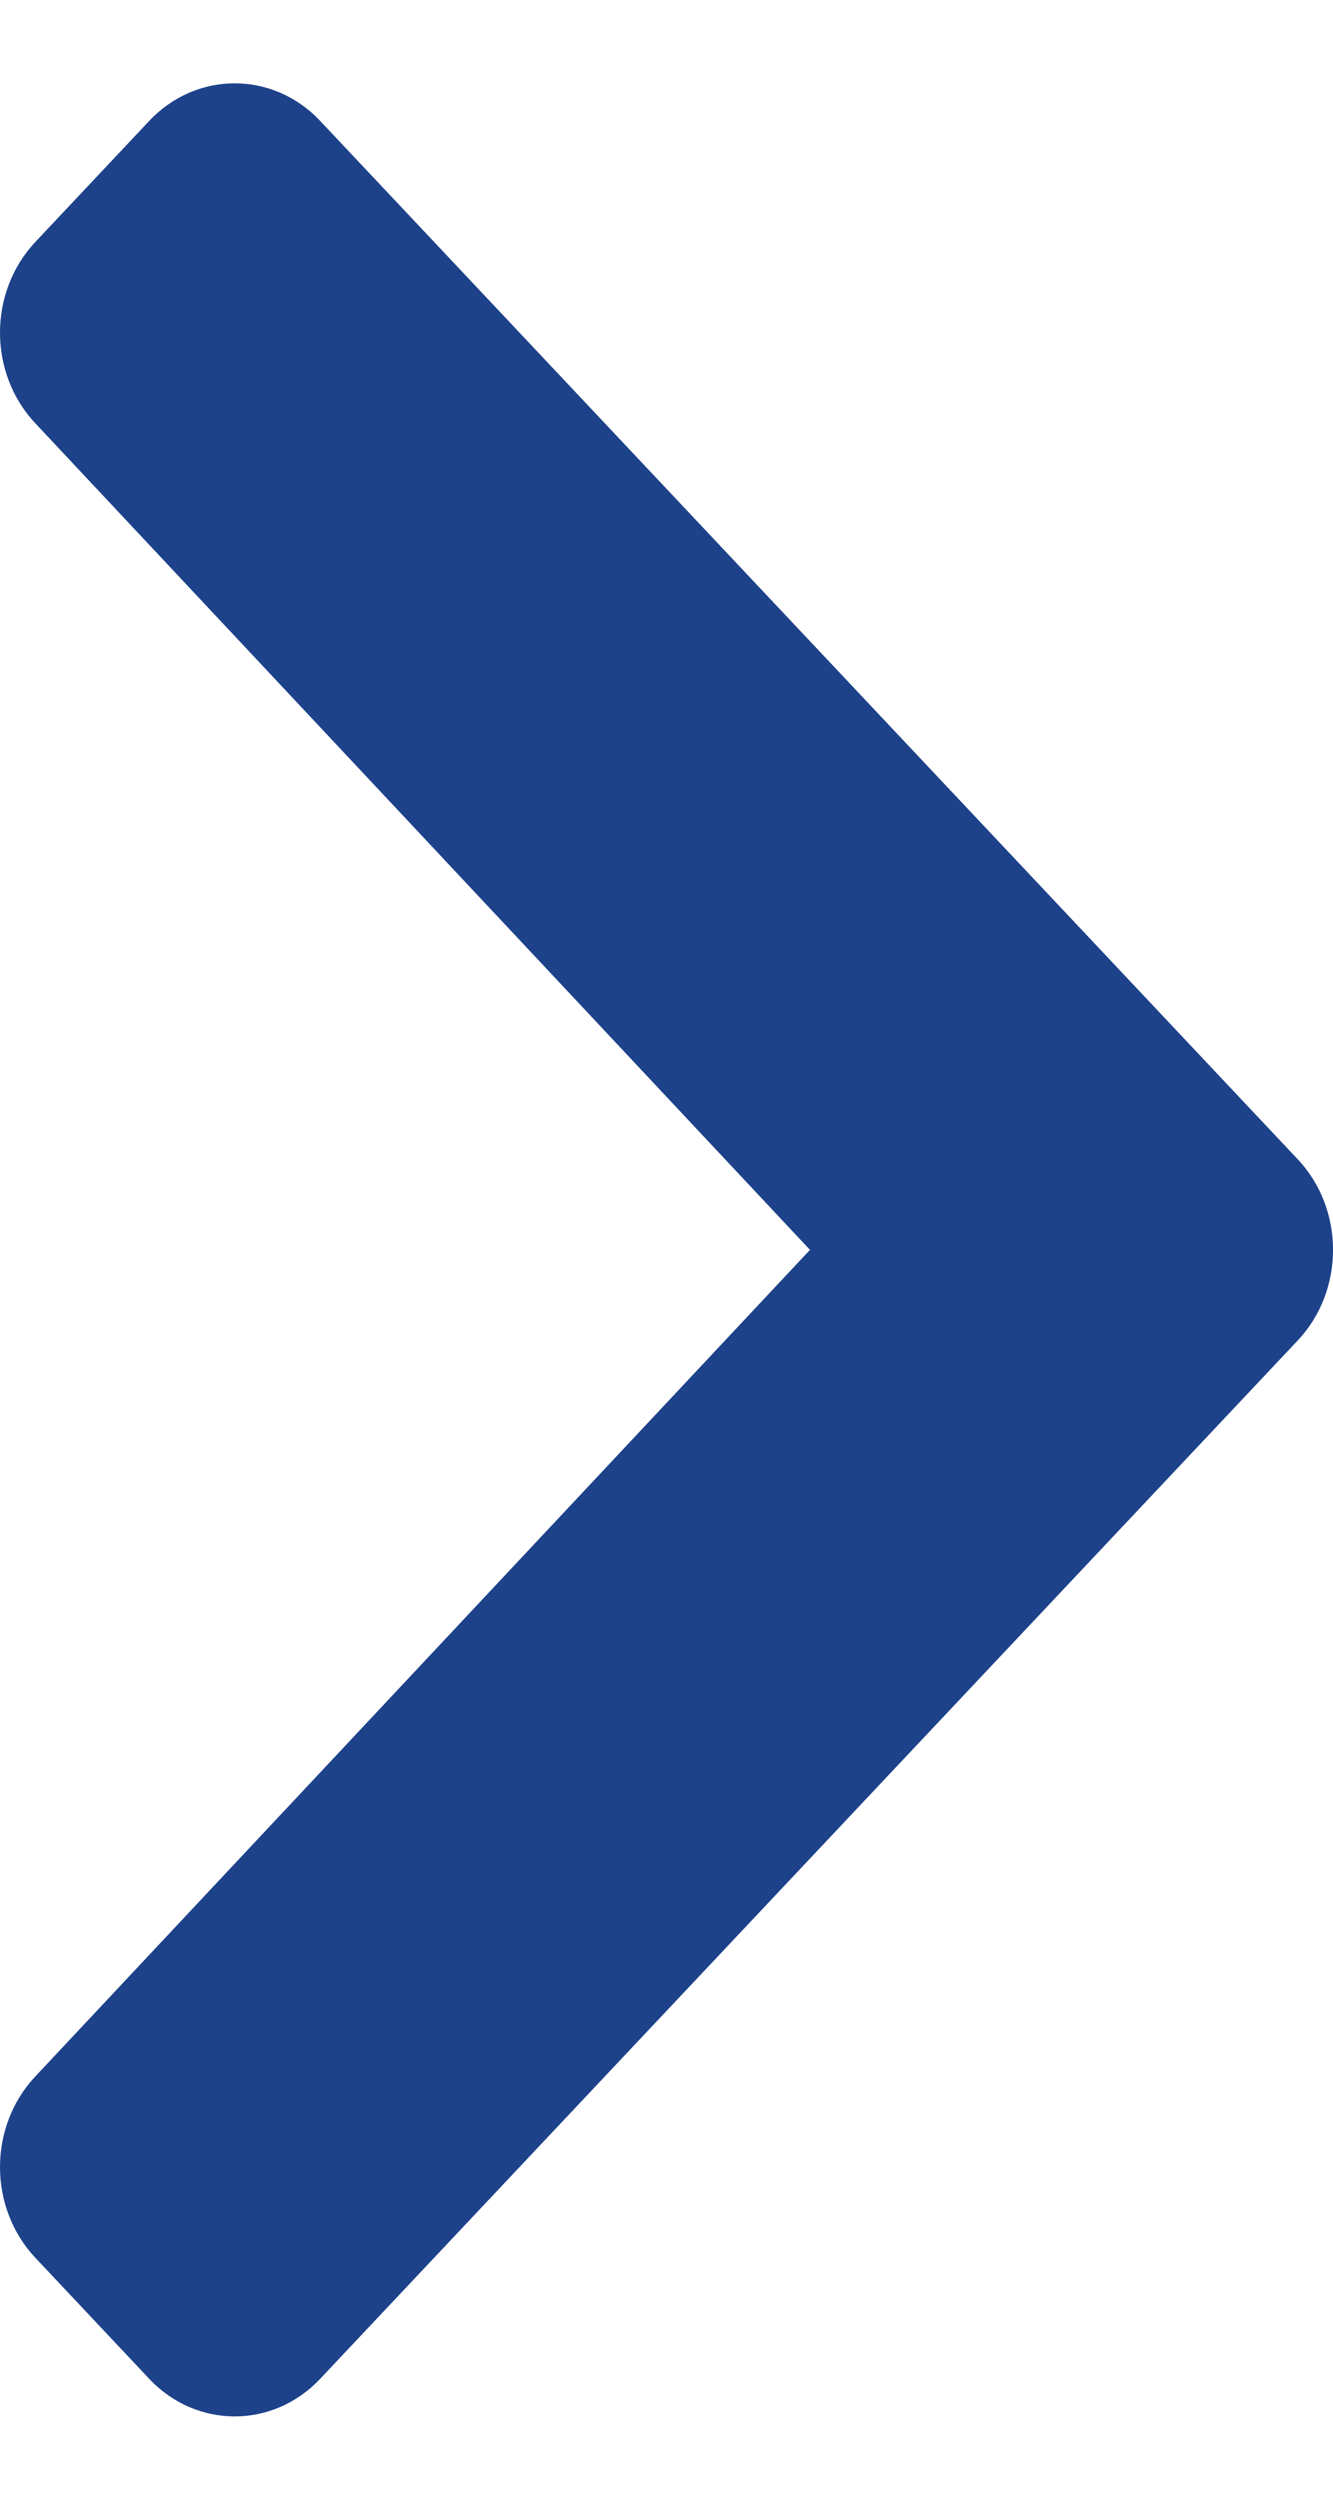<svg width="8" height="15" viewBox="0 0 8 15" fill="none" xmlns="http://www.w3.org/2000/svg">
<path fill-rule="evenodd" clip-rule="evenodd" d="M7.788 8.044L1.921 14.275C1.638 14.575 1.179 14.575 0.896 14.275L0.212 13.548C-0.07 13.248 -0.071 12.762 0.211 12.461L4.861 7.5L0.211 2.539C-0.071 2.238 -0.07 1.752 0.212 1.452L0.896 0.725C1.179 0.425 1.638 0.425 1.921 0.725L7.788 6.956C8.071 7.256 8.071 7.744 7.788 8.044Z" fill="#1D428A"/>
</svg>
